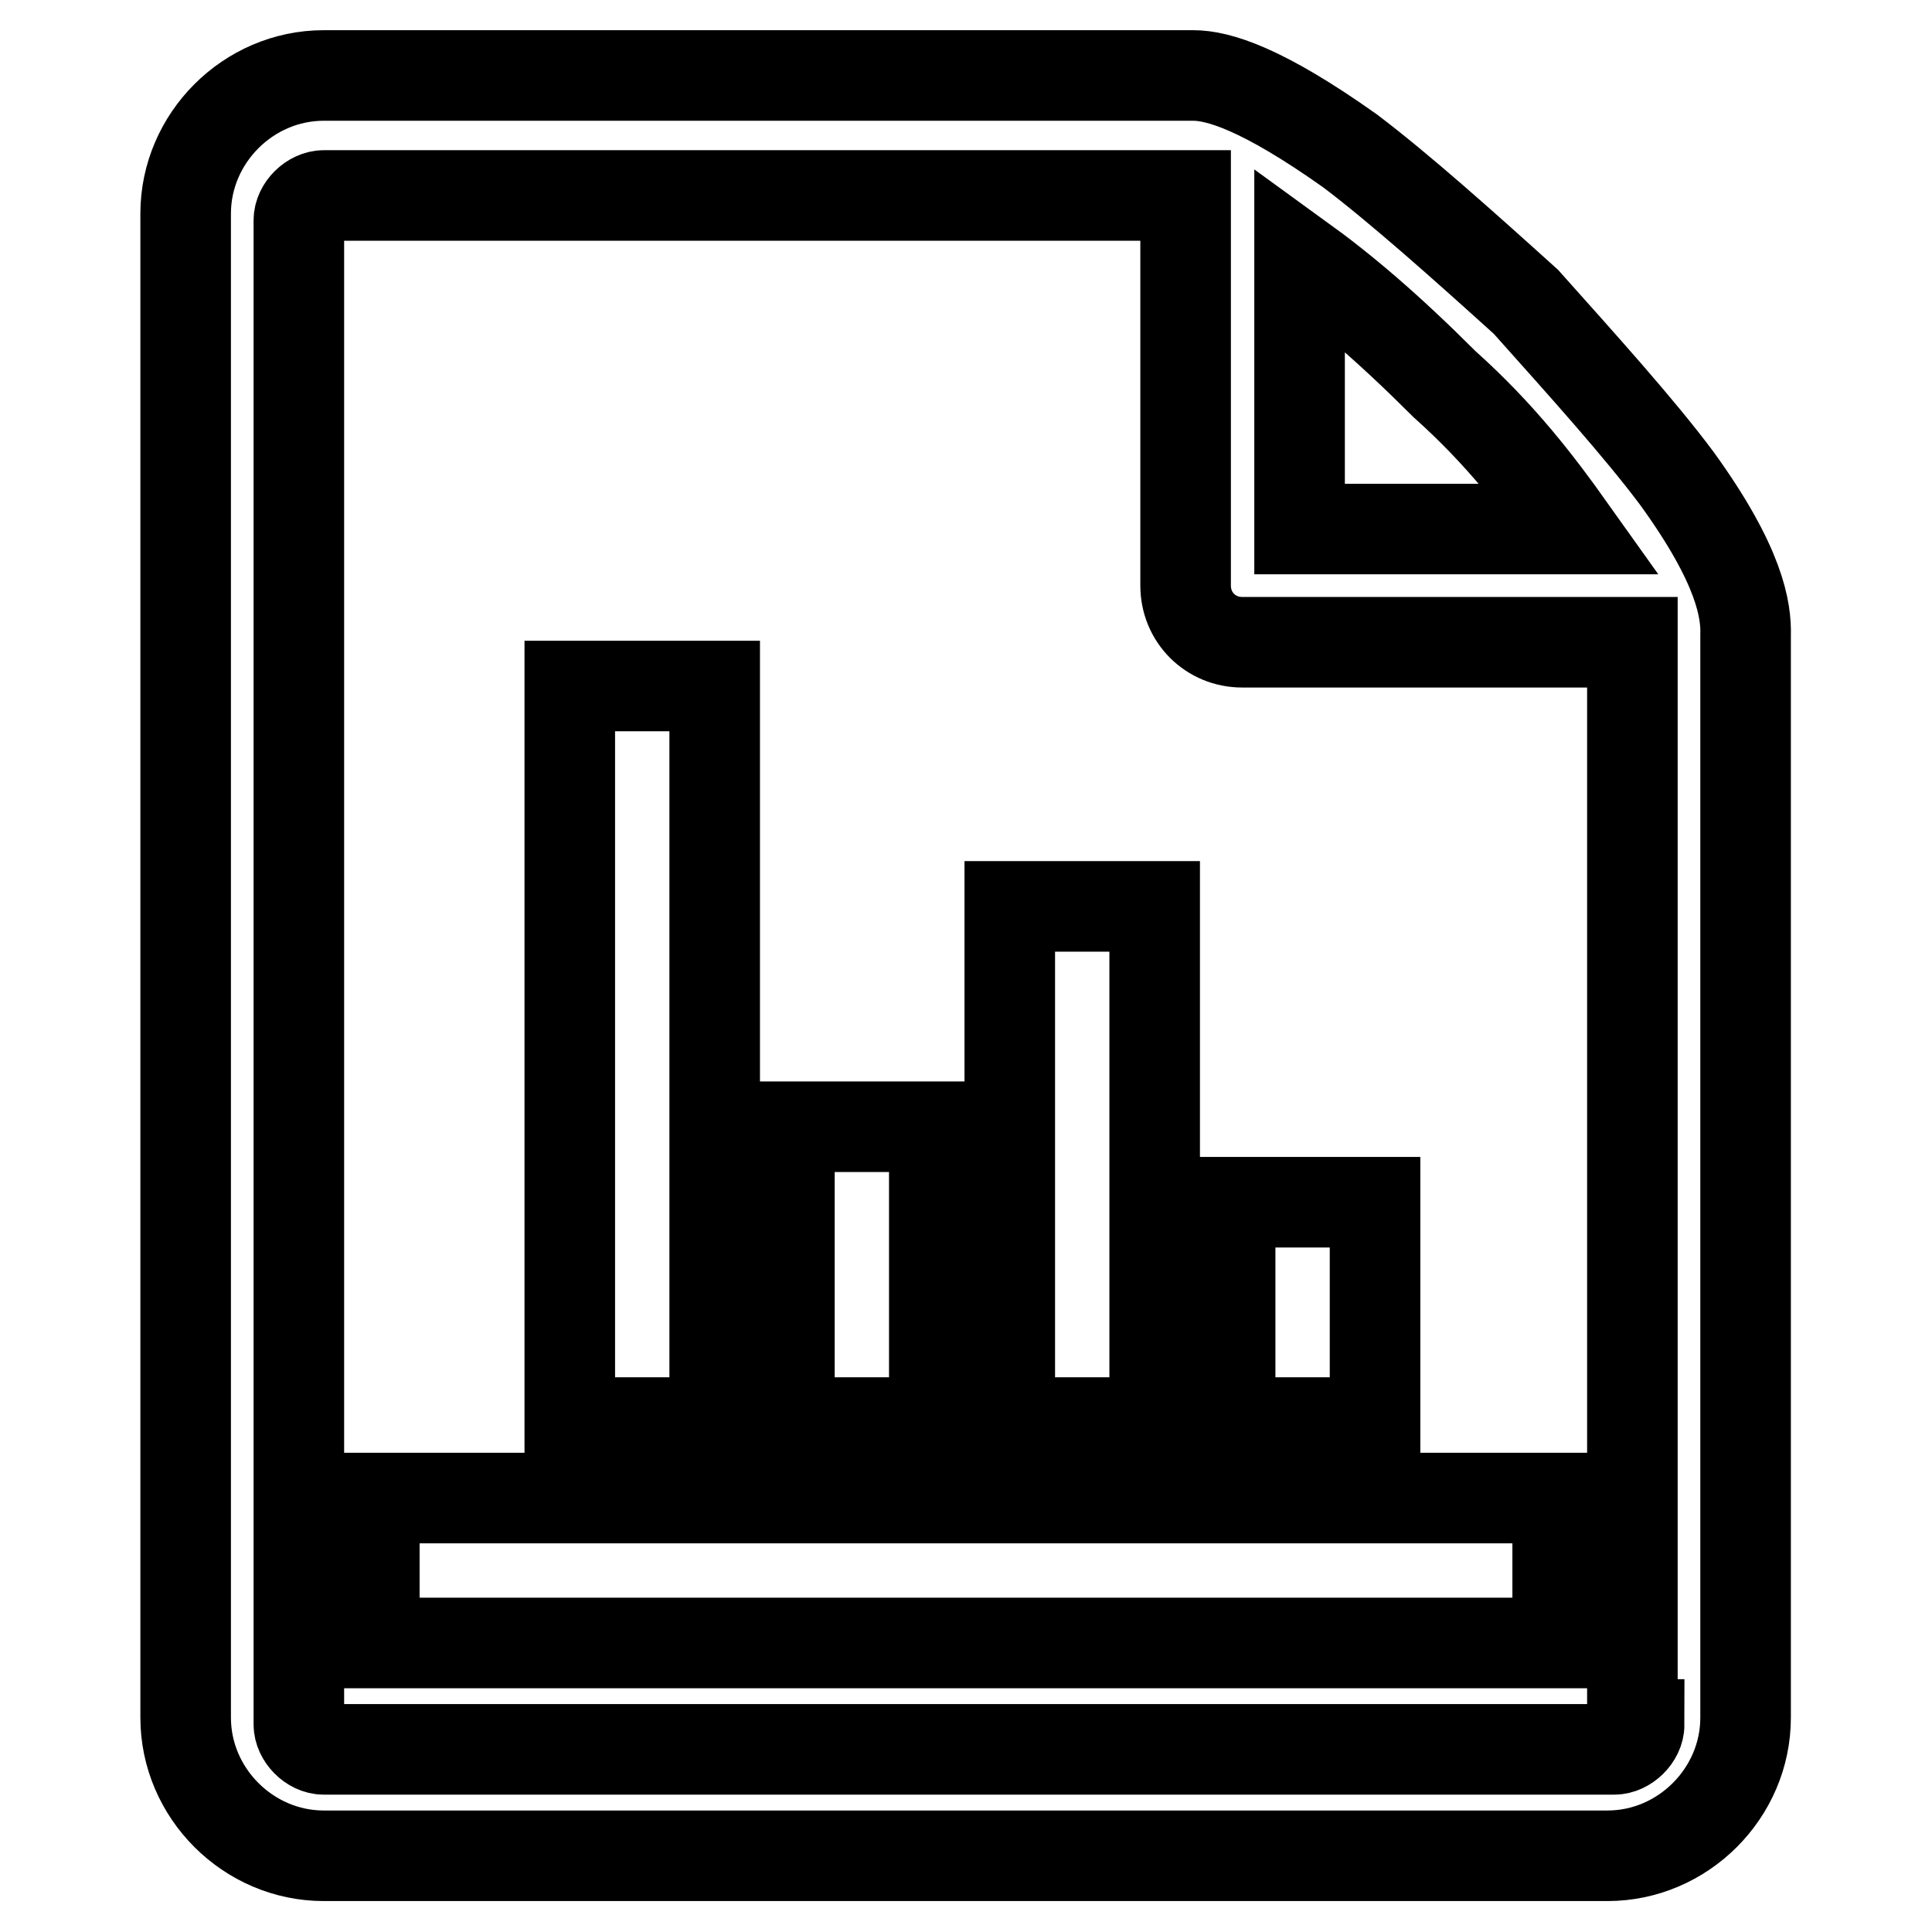 <?xml version="1.0" encoding="utf-8"?>
<!-- Svg Vector Icons : http://www.onlinewebfonts.com/icon -->
<!DOCTYPE svg PUBLIC "-//W3C//DTD SVG 1.1//EN" "http://www.w3.org/Graphics/SVG/1.1/DTD/svg11.dtd">
<svg version="1.1" xmlns="http://www.w3.org/2000/svg" xmlns:xlink="http://www.w3.org/1999/xlink" x="0px" y="0px" viewBox="0 0 256 256" enable-background="new 0 0 256 256" xml:space="preserve">
<g> <path stroke-width="12" fill-opacity="0" stroke="#000000"  d="M222.2,63.4c-5-6.7-12.5-15-20-23.4c-8.3-7.5-16.7-15-23.3-20c-11.7-8.3-17.5-10-20.8-10H42.9 c-10,0-18.3,8.3-18.3,18.3v199.3c0,10,8.3,18.3,18.3,18.3h170.1c10,0,18.3-8.3,18.3-18.3V84.2C231.4,80.9,230.6,75,222.2,63.4 L222.2,63.4z M191.4,50.9c7.5,6.7,12.5,13.3,16.7,19.2h-35.9V34.2C178,38.4,183.9,43.4,191.4,50.9L191.4,50.9z M217.2,228.5 c0,1.7-1.7,3.3-3.3,3.3h-171c-1.7,0-3.3-1.7-3.3-3.3V29.2c0-1.7,1.7-3.3,3.3-3.3h114.2v51.7c0,4.2,3.3,7.5,7.5,7.5h51.7v143.4 H217.2z M49.6,198.5h156.8v19.2H49.6V198.5z M163,159.3h19.2v29.2H163V159.3z M133.8,120.1H153v68.4h-19.2V120.1z M104.6,149.3 h19.2v39.2h-19.2V149.3z M75.5,90.9h19.2v97.6H75.5V90.9z"/></g>
</svg>
